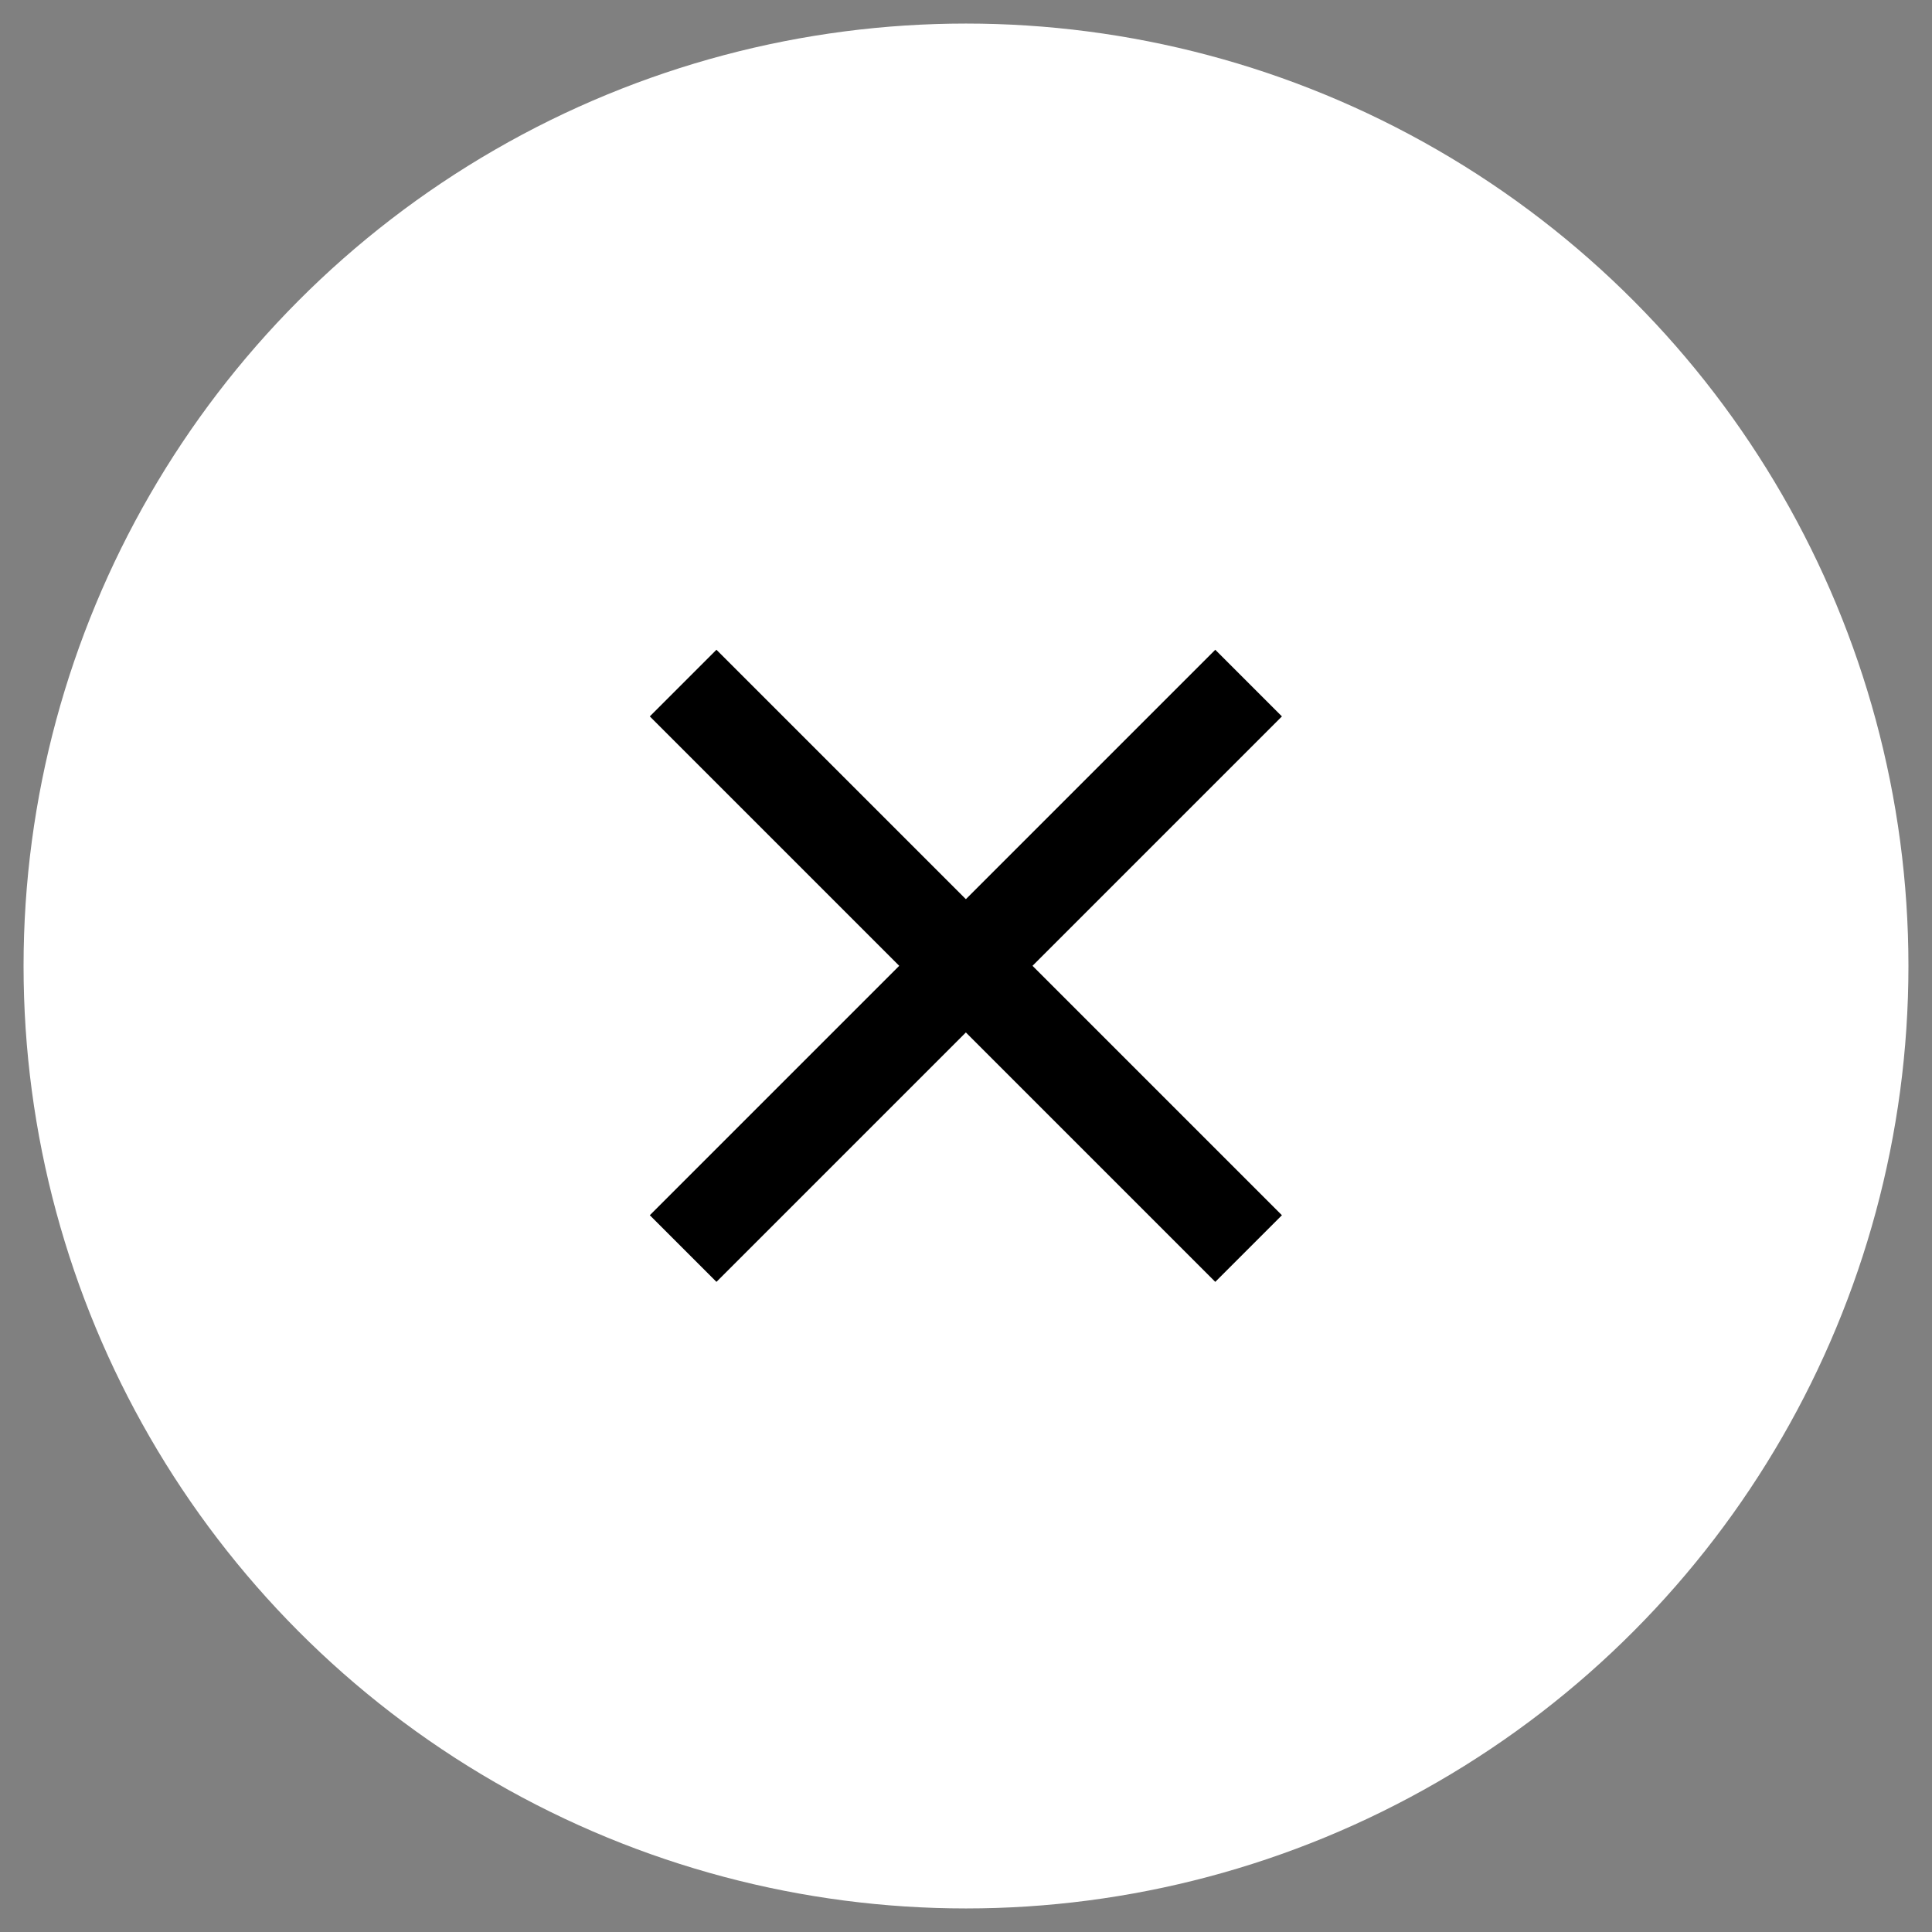 <?xml version="1.0" encoding="utf-8"?>
<!-- Generator: Adobe Illustrator 28.0.0, SVG Export Plug-In . SVG Version: 6.00 Build 0)  -->
<svg version="1.1" id="Layer_1" xmlns="http://www.w3.org/2000/svg" xmlns:xlink="http://www.w3.org/1999/xlink" x="0px" y="0px"
	 viewBox="0 0 41 41" style="enable-background:new 0 0 41 41;" xml:space="preserve">
<rect x="0" y="0" width="41" height="41" fill="#808080" stroke="none"/>
<style type="text/css">
	.st0{fill:#FFFFFF;}
	.st1{fill:none;stroke:#000000;stroke-width:2;}
</style>
<g id="Group_7006" transform="translate(-309 -67)">
	<circle id="Ellipse_59" class="st0" cx="329.5" cy="87.5" r="20"/>
	<g id="Group_4269" transform="translate(2.497 -56.504)">
		<line id="Line_473" class="st1" x1="321" y1="138" x2="333" y2="150"/>
		<line id="Line_474" class="st1" x1="321" y1="150" x2="333" y2="138"/>
	</g>
</g>
</svg>
